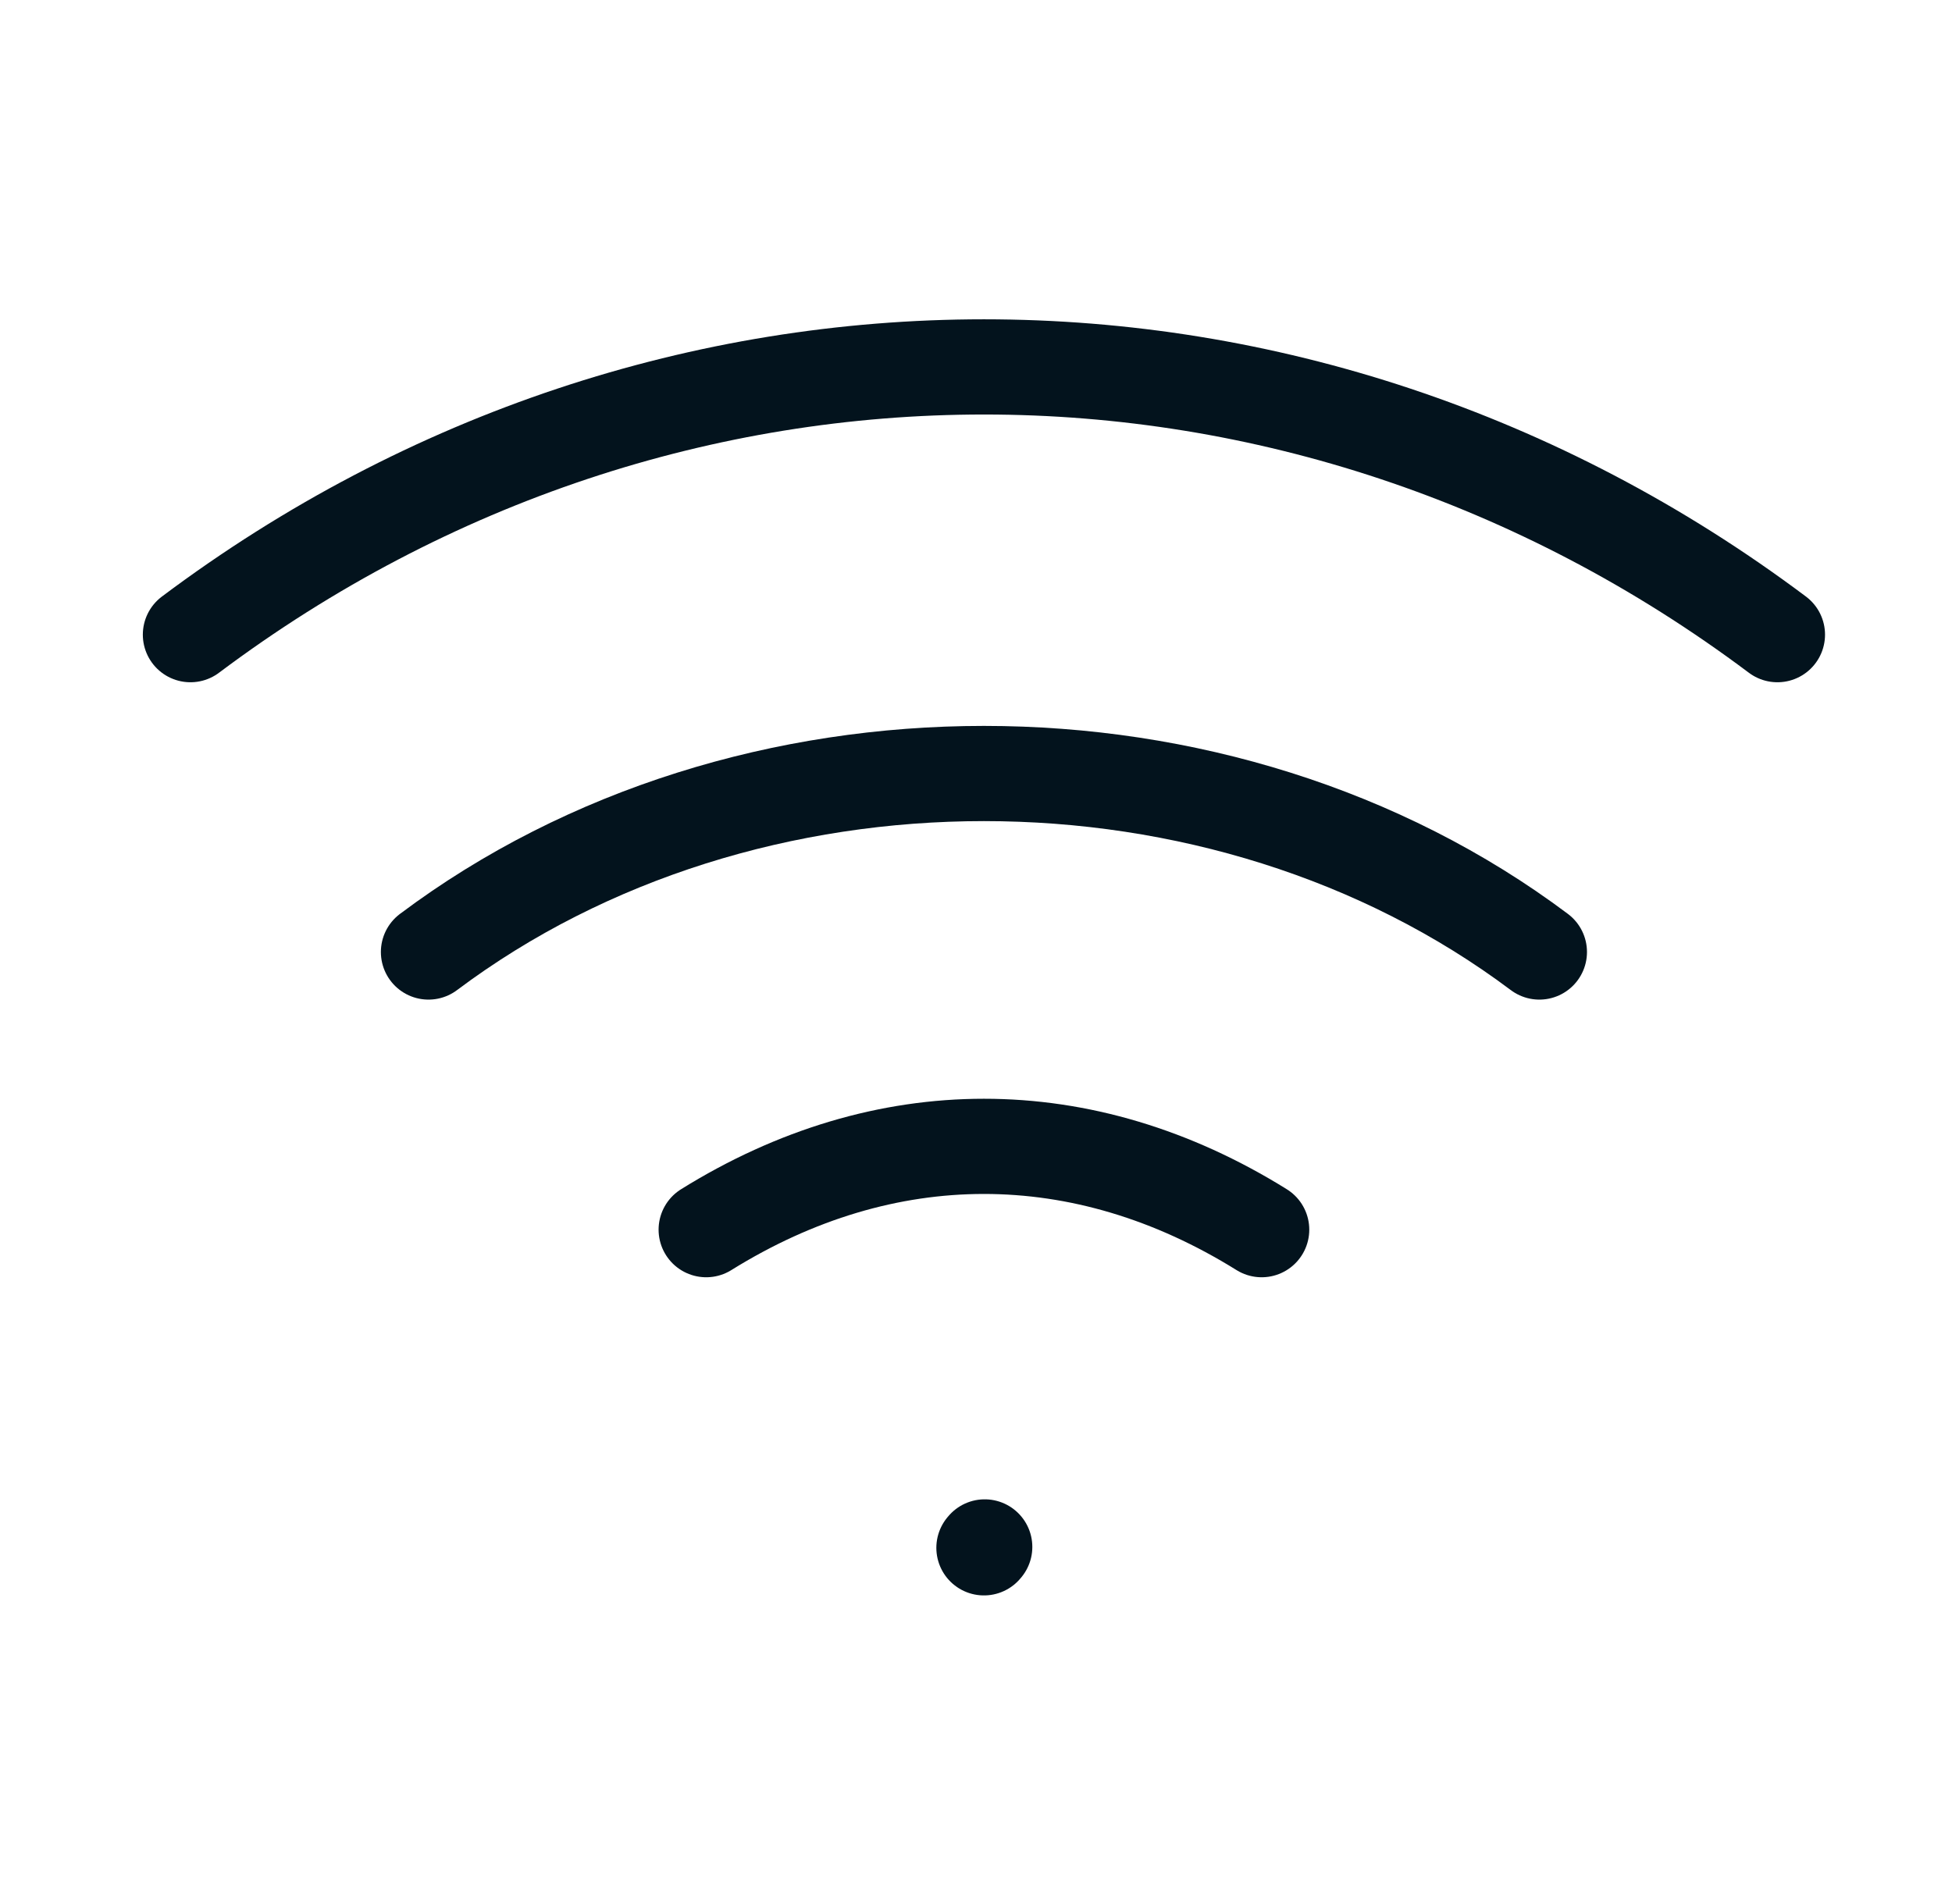 <svg width="41" height="40" viewBox="0 0 41 40" fill="none" xmlns="http://www.w3.org/2000/svg">
<path d="M20.667 32.517L20.683 32.498" stroke="#03131D" stroke-width="2" stroke-linecap="round" stroke-linejoin="round"/>
<path d="M4 13.333C14 5.833 27.333 5.833 37.333 13.333" stroke="#03131D" stroke-width="2" stroke-linecap="round" stroke-linejoin="round"/>
<path d="M9 20C15.667 15 25.667 15 32.333 20" stroke="#03131D" stroke-width="2" stroke-linecap="round" stroke-linejoin="round"/>
<path d="M14.833 25.833C18.584 23.5 22.75 23.499 26.5 25.833" stroke="#03131D" stroke-width="2" stroke-linecap="round" stroke-linejoin="round"/>
</svg>
